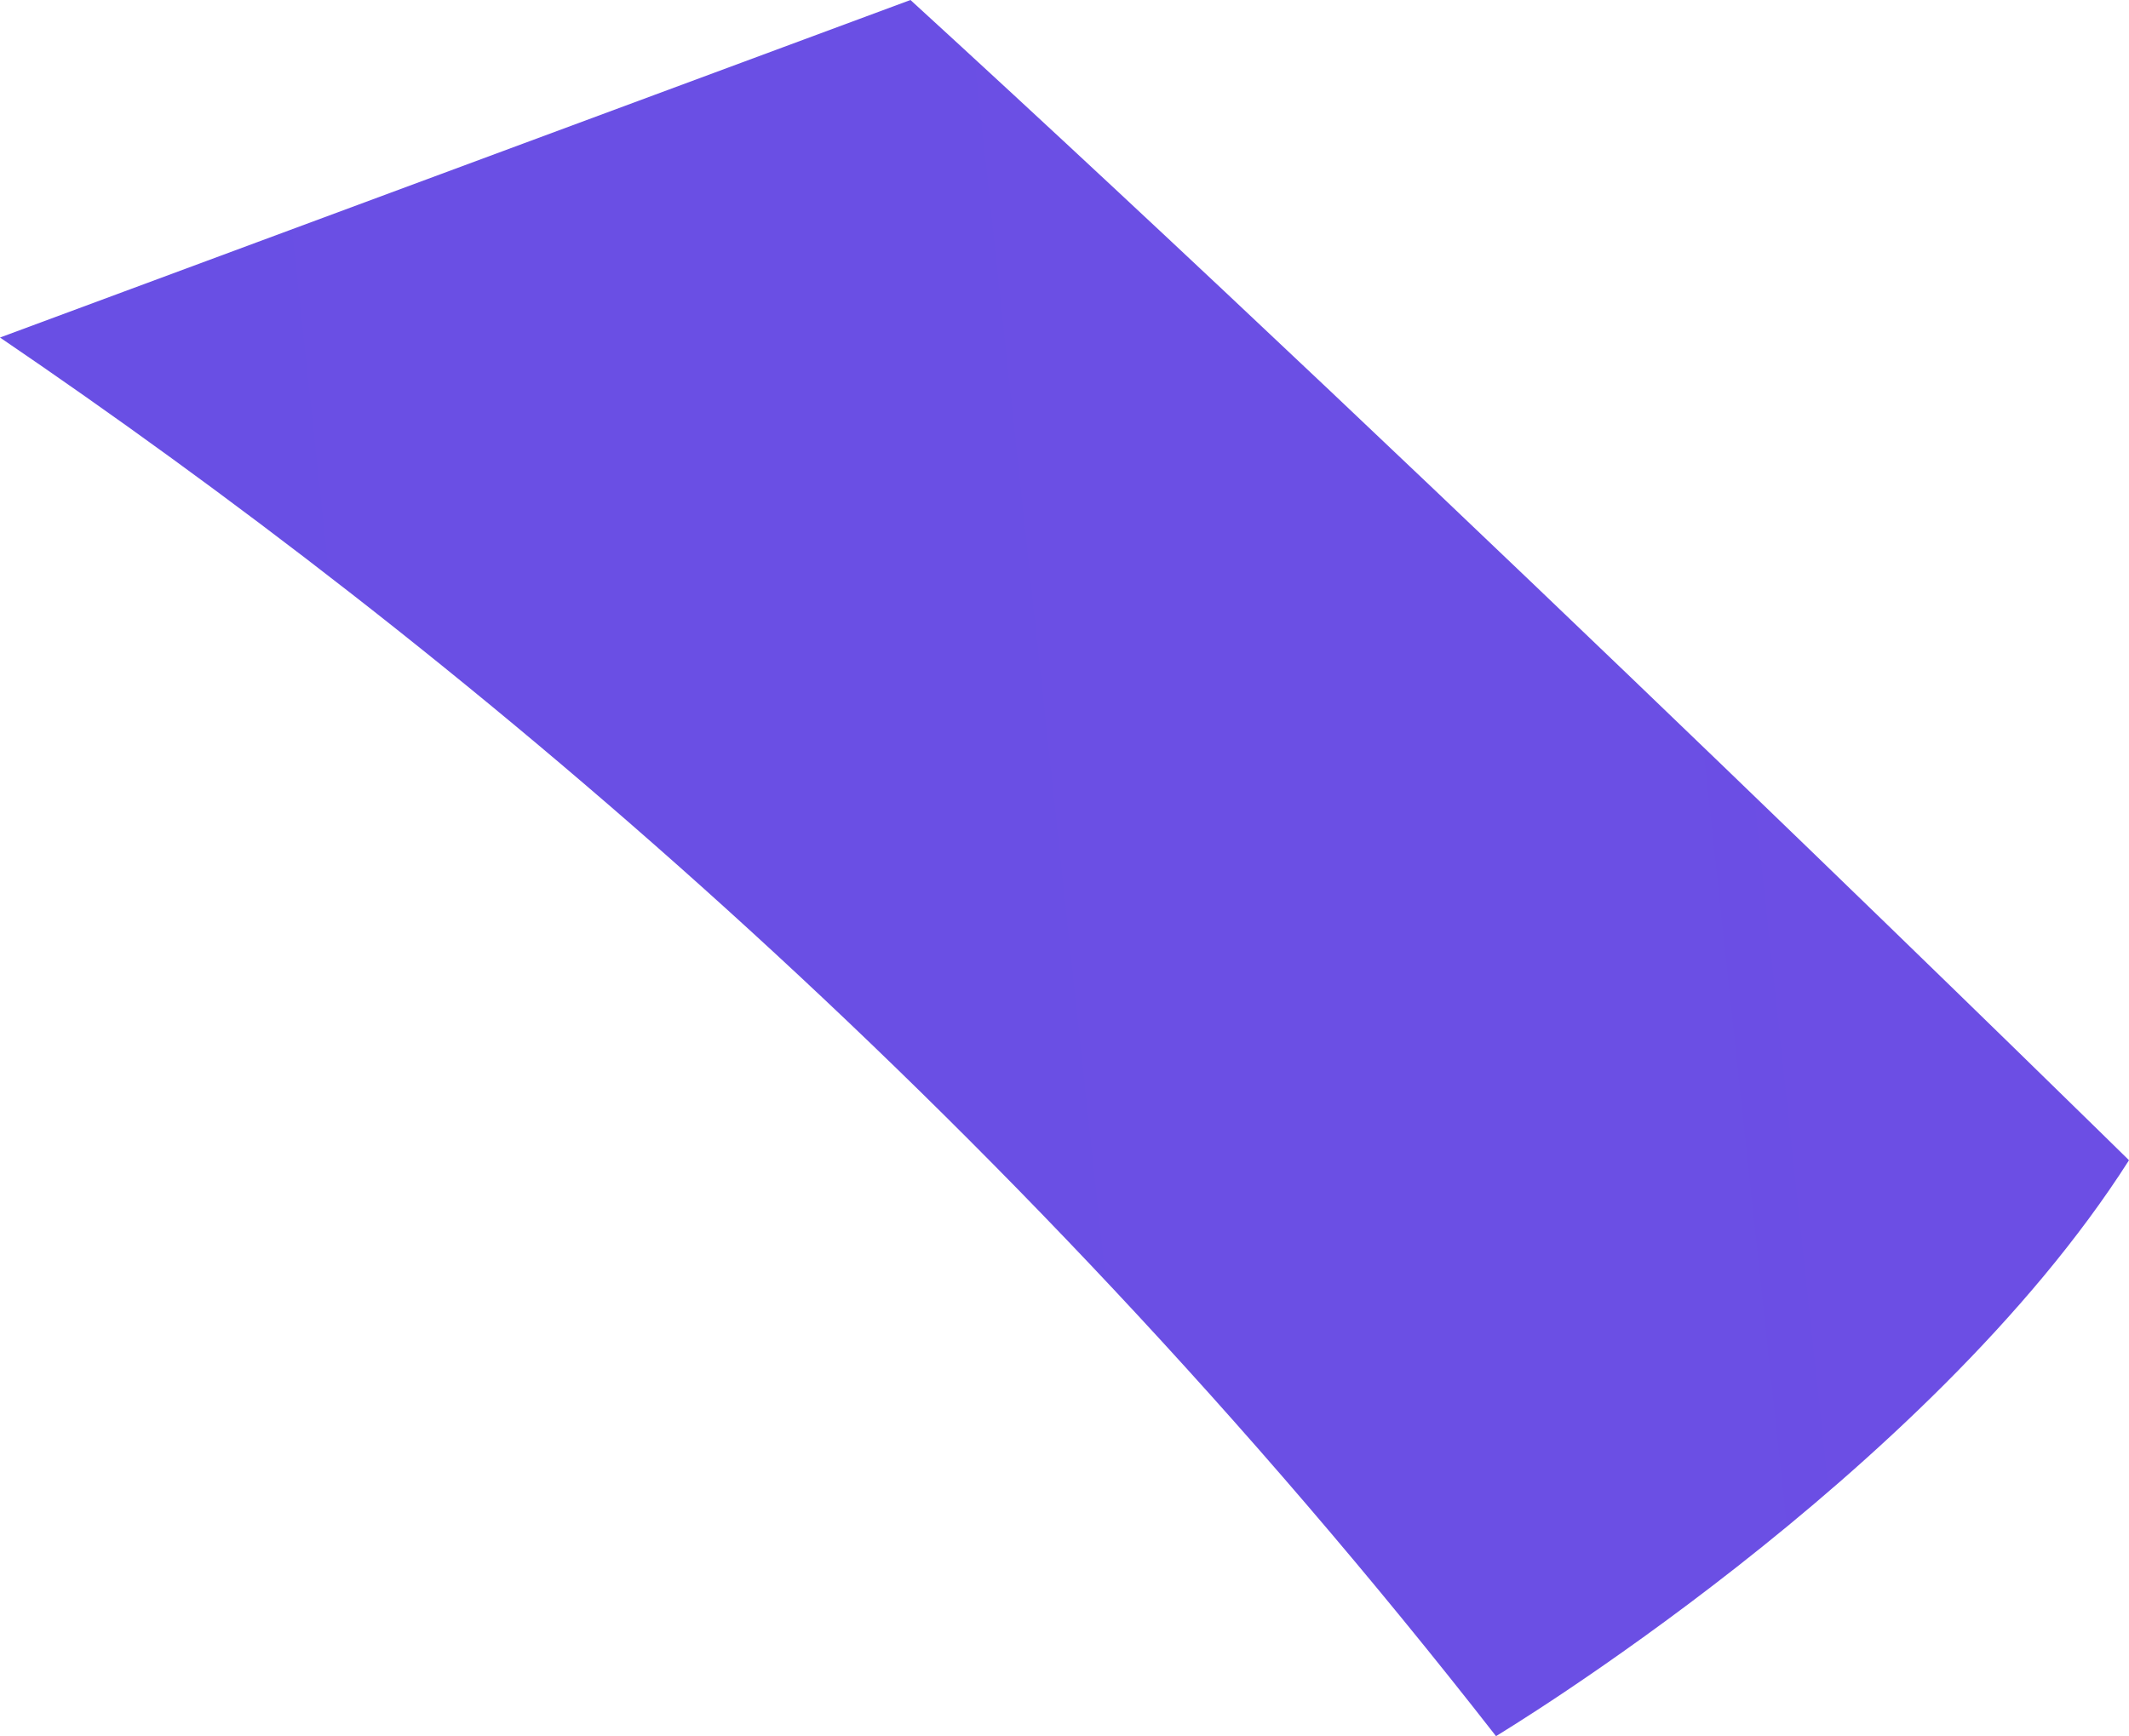 <svg viewBox="0 0 20.18 16.46" xmlns="http://www.w3.org/2000/svg" xmlns:xlink="http://www.w3.org/1999/xlink"><linearGradient id="a" gradientUnits="userSpaceOnUse" x1="-268.99" x2="85.58" y1="38.31" y2=".27"><stop offset="0" stop-color="#4d64ad"/><stop offset="0" stop-color="#4061e4"/><stop offset="1" stop-color="#764ae4"/></linearGradient><path d="m14.18 16.46s4.09-2.46 6-5.46c0 0-6.4-6.29-11.55-11l-8.63 3.2c4.22 2.87 9.44 7.18 14.18 13.26z" fill="url(#a)"/></svg>